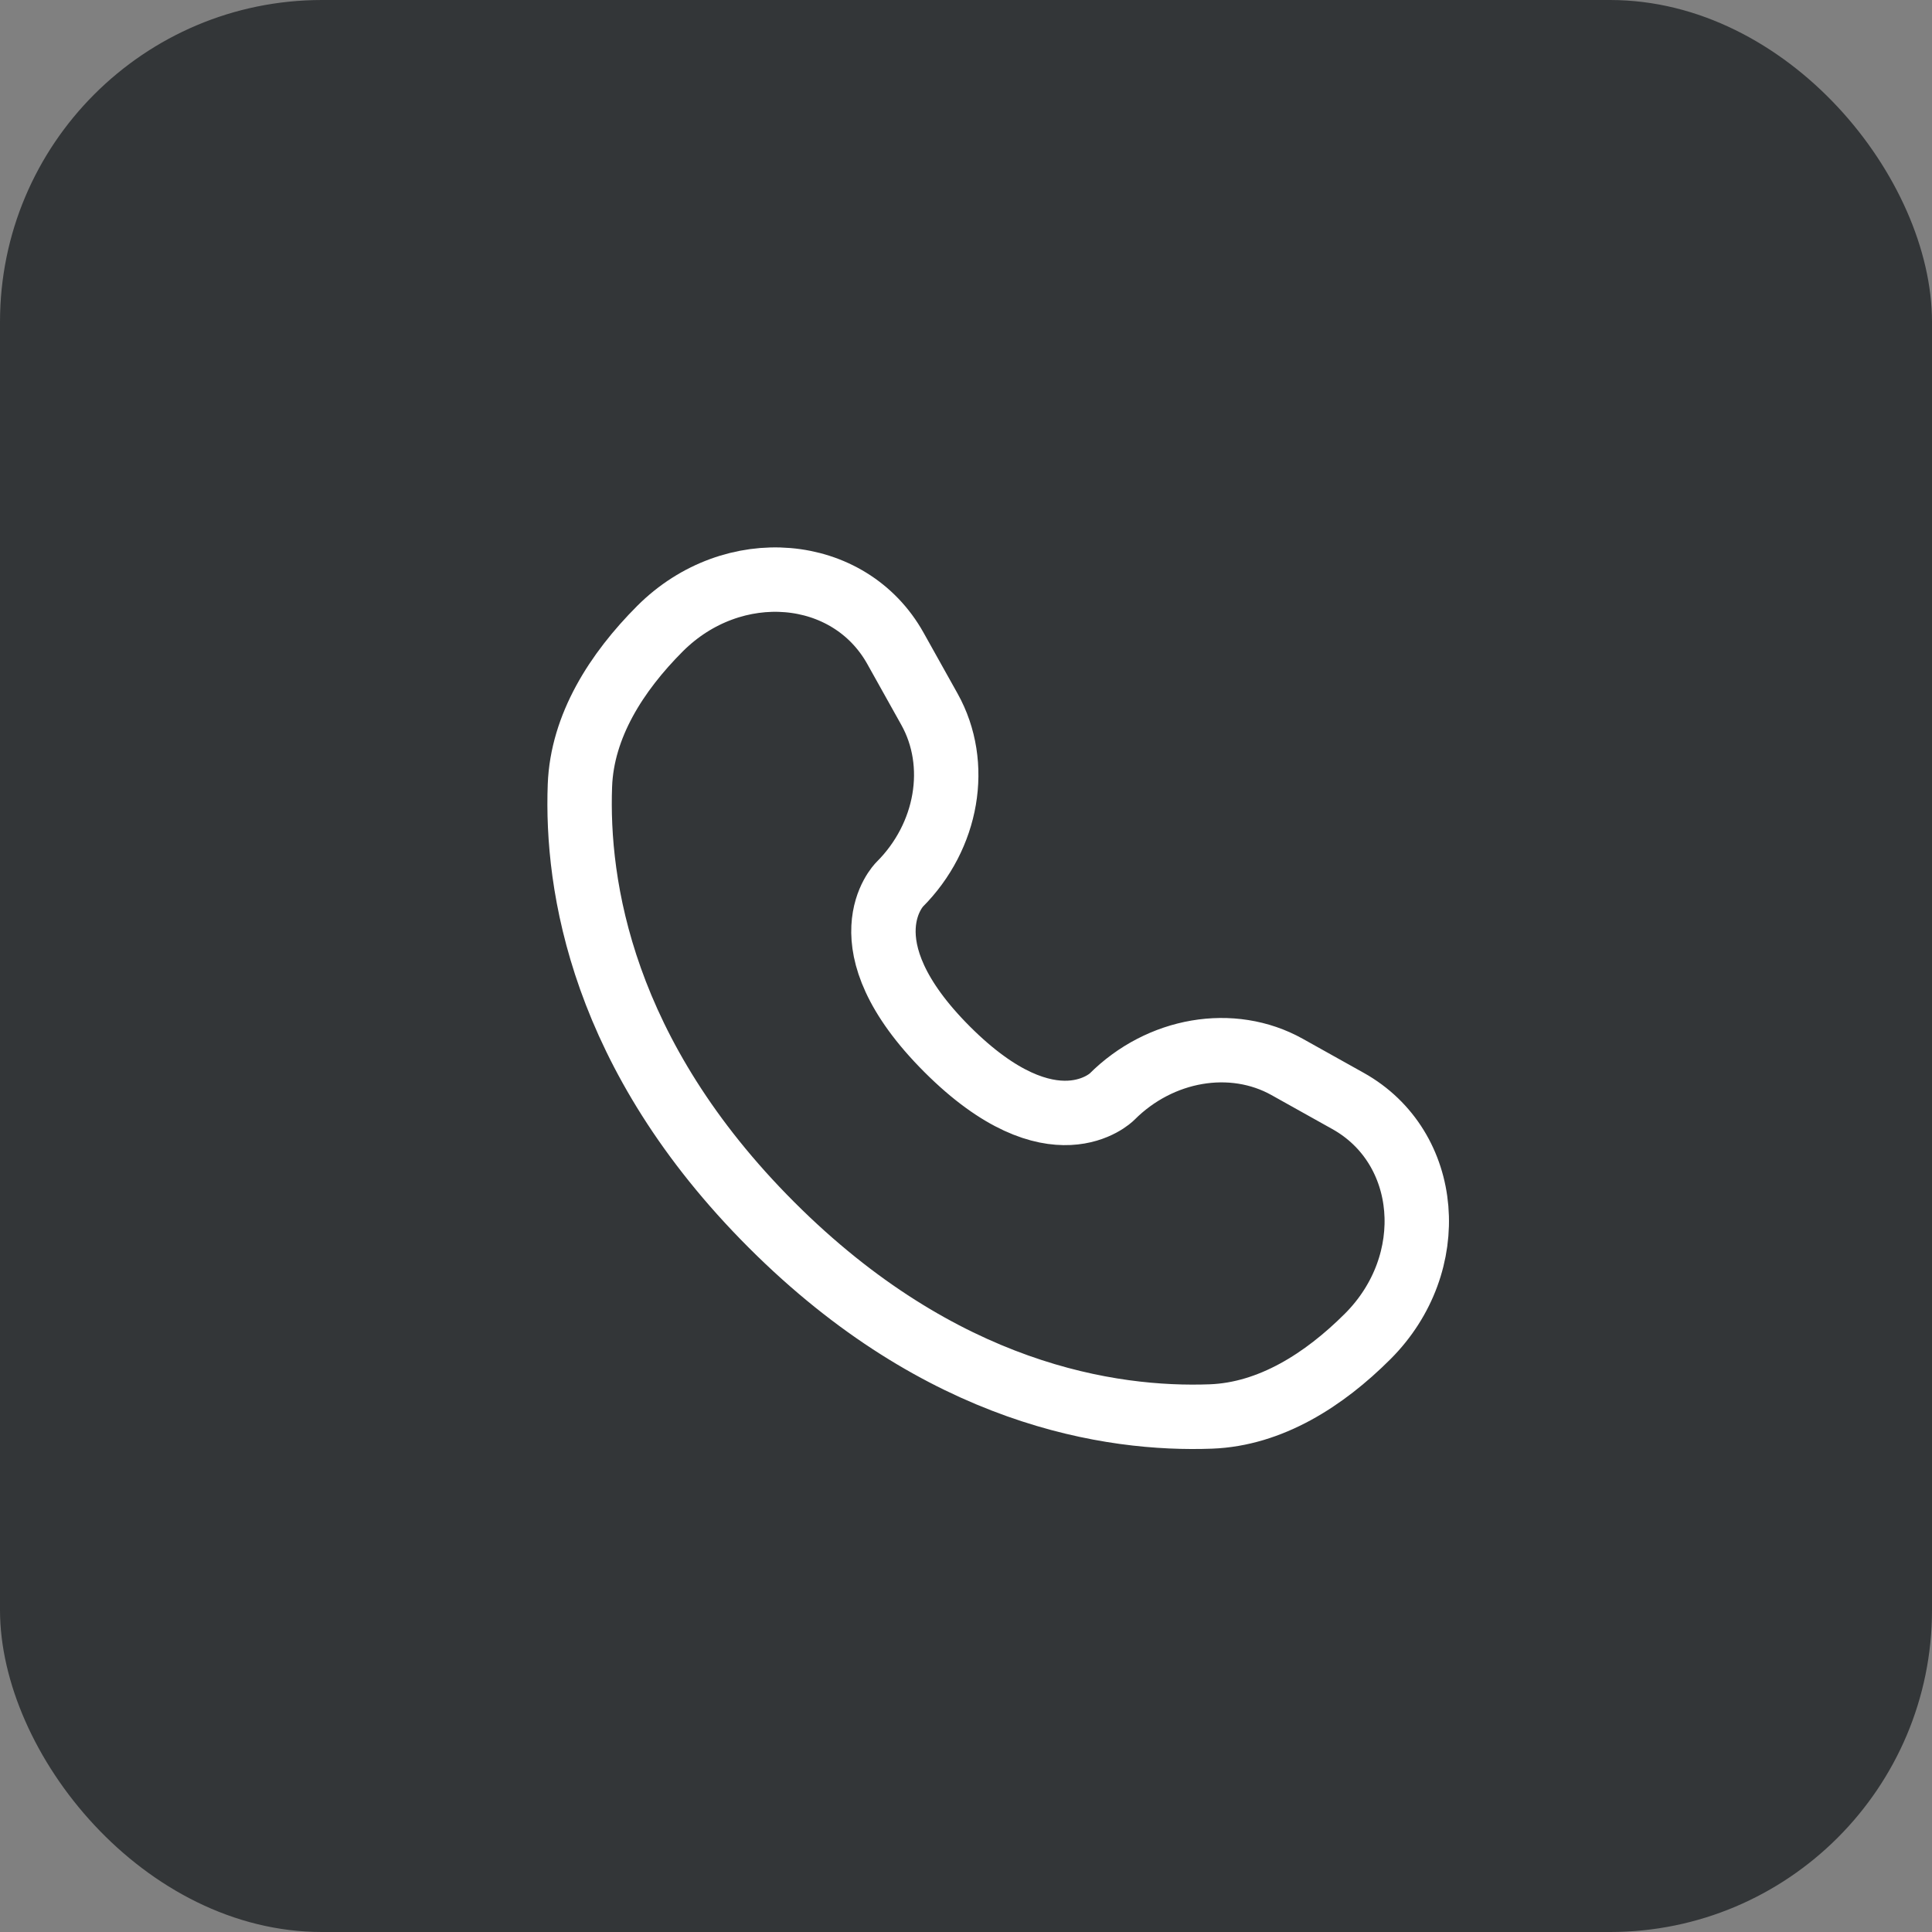 <?xml version="1.0" encoding="UTF-8"?> <svg xmlns="http://www.w3.org/2000/svg" width="30" height="30" viewBox="0 0 30 30" fill="none"><rect x="0" y="0" width="30" height="30" fill="#808080" stroke="none"/><rect width="30" height="30" rx="5" fill="#333638"></rect><path d="M13.905 10.069L14.433 11.014C14.909 11.867 14.718 12.986 13.968 13.735C13.968 13.735 13.059 14.644 14.707 16.293C16.355 17.94 17.265 17.032 17.265 17.032C18.014 16.282 19.133 16.091 19.986 16.567L20.931 17.095C22.218 17.813 22.37 19.619 21.238 20.751C20.558 21.431 19.725 21.96 18.804 21.995C17.254 22.053 14.621 21.661 11.98 19.02C9.339 16.379 8.947 13.746 9.005 12.196C9.04 11.275 9.569 10.442 10.249 9.761C11.381 8.63 13.187 8.782 13.905 10.069Z" stroke="white" stroke-linecap="round"></path></svg> 